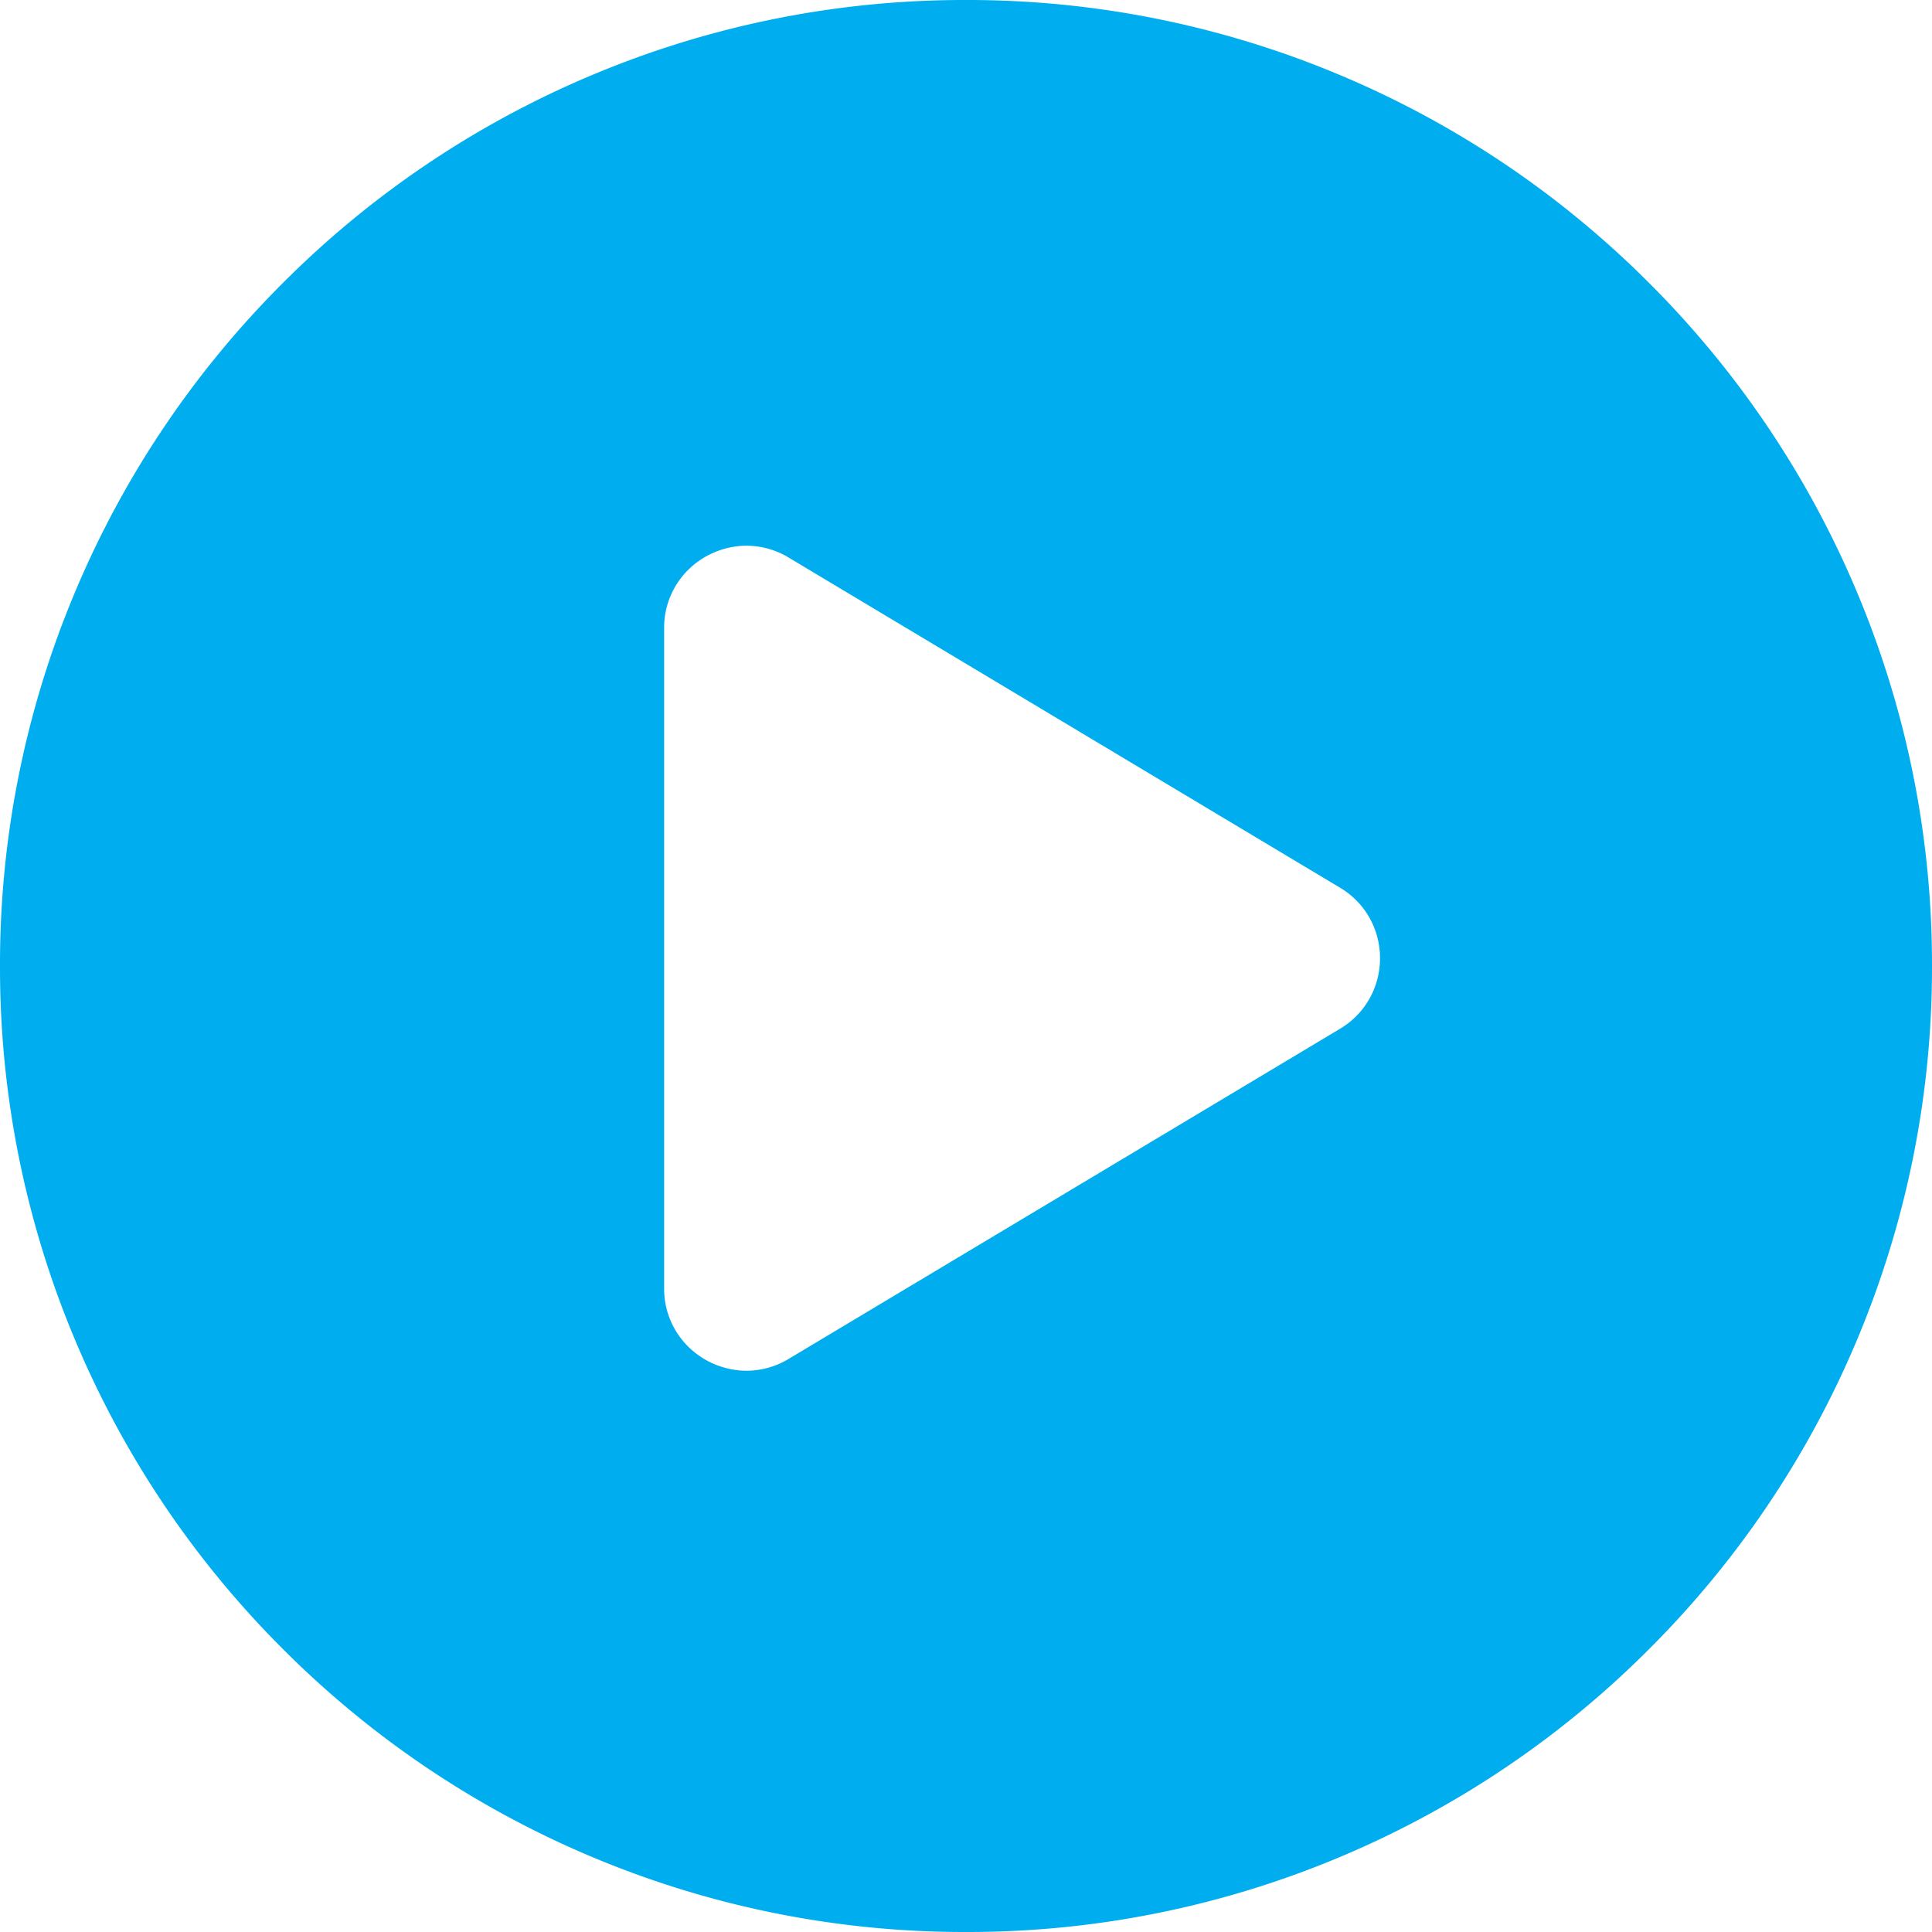<svg xmlns="http://www.w3.org/2000/svg" width="94" height="94" viewBox="0 0 94 94">
  <path id="Exclusion_8" data-name="Exclusion 8" d="M-1881,96a46.705,46.705,0,0,1-18.295-3.694,46.844,46.844,0,0,1-14.939-10.073,46.844,46.844,0,0,1-10.072-14.94A46.71,46.71,0,0,1-1928,49a46.708,46.708,0,0,1,3.693-18.294,46.843,46.843,0,0,1,10.072-14.939,46.843,46.843,0,0,1,14.939-10.073A46.706,46.706,0,0,1-1881,2a46.706,46.706,0,0,1,18.295,3.694,46.841,46.841,0,0,1,14.939,10.073,46.843,46.843,0,0,1,10.072,14.939A46.708,46.708,0,0,1-1834,49a46.71,46.71,0,0,1-3.693,18.295,46.844,46.844,0,0,1-10.072,14.94,46.841,46.841,0,0,1-14.939,10.073A46.706,46.706,0,0,1-1881,96Zm-10.68-67.449a4.071,4.071,0,0,0-2.786,1.126,3.948,3.948,0,0,0-1.221,2.88v32.13a3.948,3.948,0,0,0,1.221,2.88,4.07,4.07,0,0,0,2.786,1.126,3.991,3.991,0,0,0,2.047-.574l26.831-16.065a3.968,3.968,0,0,0,1.945-3.433,3.967,3.967,0,0,0-1.945-3.431l-26.831-16.065A3.99,3.99,0,0,0-1891.68,28.551Z" transform="translate(1928 -2)" fill="#00aeef"/>
</svg>
